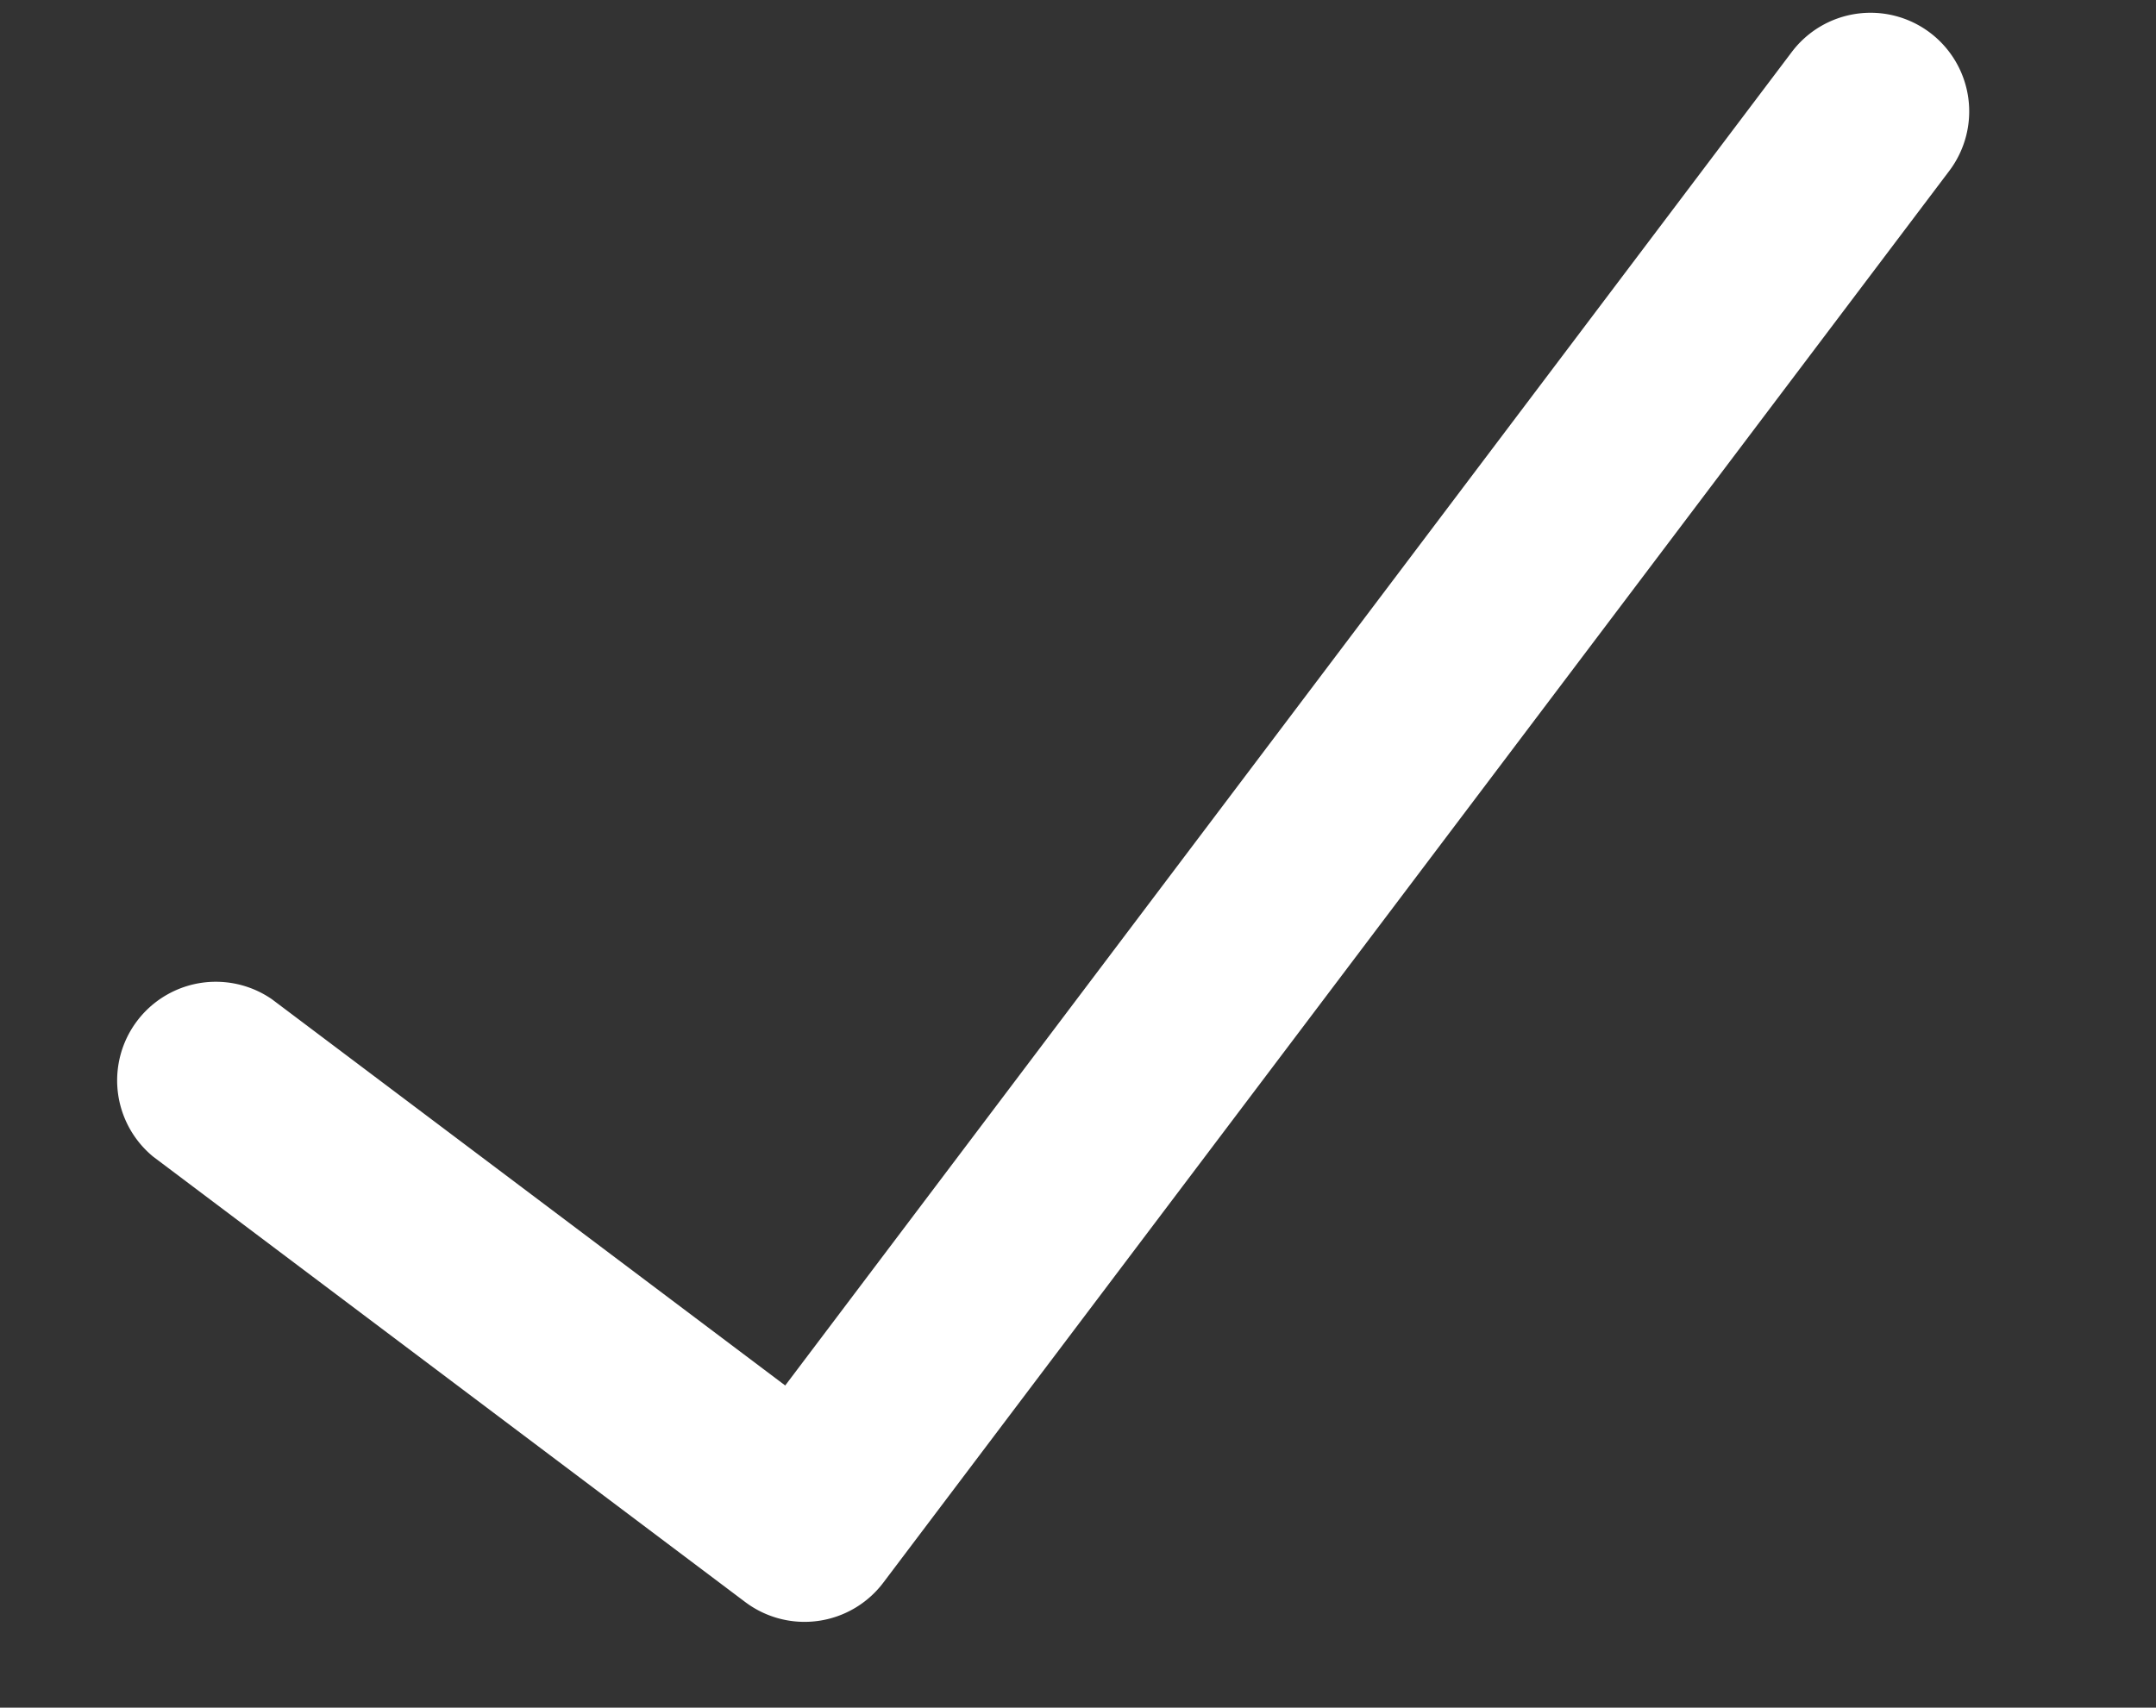 <svg xmlns="http://www.w3.org/2000/svg" viewBox="0 0 32.77 25.962">
  <rect x="0" y="0" width="32.77" height="25.962" fill="#333333" stroke="none"/>
  <defs>
    <style>
      .cls-1 {
        fill: #fff;
      }
    </style>
  </defs>
  <path id="Path_762" data-name="Path 762" class="cls-1" d="M29.56,68.436a1.5,1.5,0,0,0-2.121,0L9.468,86.382l-6.908-6.9A1.5,1.5,0,0,0,.439,81.6l7.968,7.957a1.5,1.5,0,0,0,2.121,0l19.032-19A1.5,1.5,0,0,0,29.56,68.436Z" transform="translate(-9.463 -63.16) rotate(-8)"/>
</svg>
